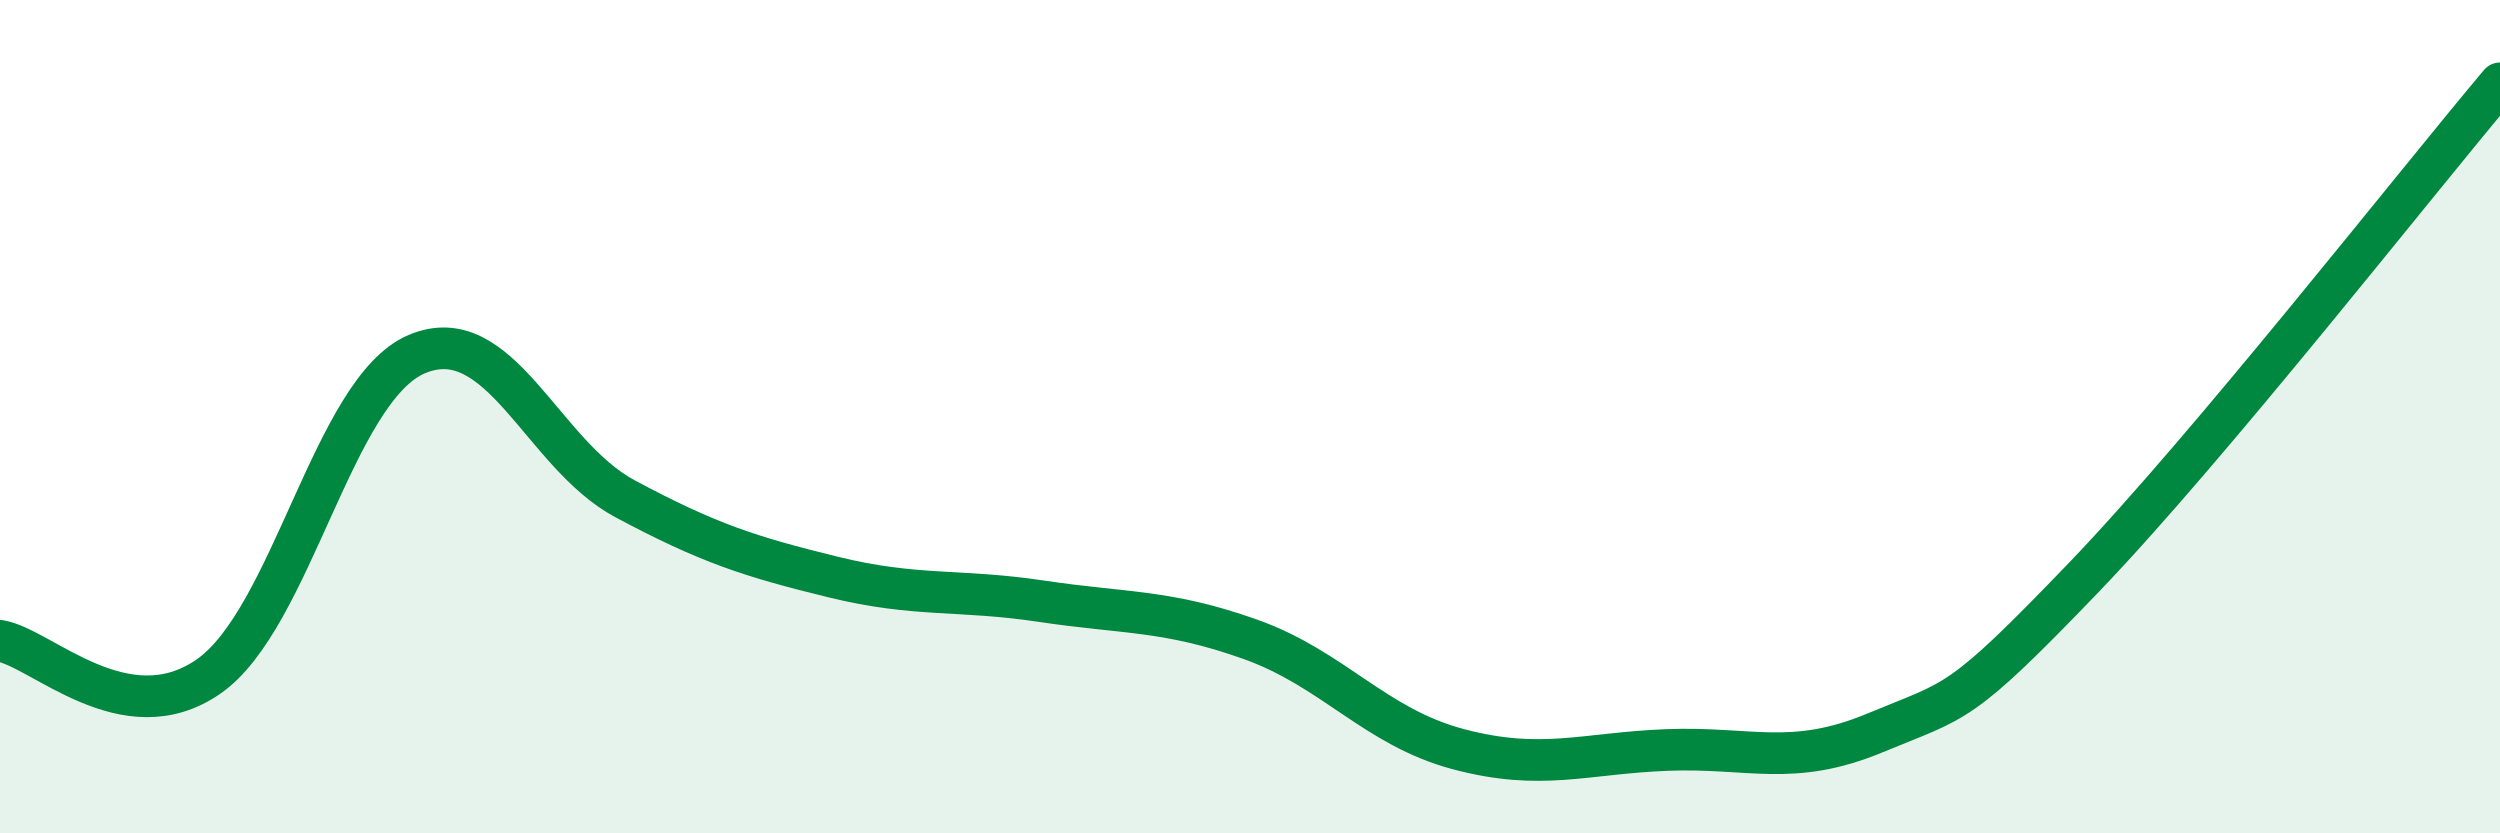 
    <svg width="60" height="20" viewBox="0 0 60 20" xmlns="http://www.w3.org/2000/svg">
      <path
        d="M 0,15.38 C 1,15.55 3,17.62 5,16.24 C 7,14.86 8,9.35 10,8.5 C 12,7.65 13,10.9 15,11.97 C 17,13.04 18,13.36 20,13.85 C 22,14.34 23,14.13 25,14.43 C 27,14.73 28,14.63 30,15.34 C 32,16.05 33,17.45 35,17.98 C 37,18.51 38,18.08 40,18 C 42,17.92 43,18.42 45,17.59 C 47,16.76 47,16.99 50,13.87 C 53,10.75 58,4.37 60,2L60 20L0 20Z"
        fill="#008740"
        opacity="0.1"
        stroke-linecap="round"
        stroke-linejoin="round"
      />
      <path
        d="M 0,15.38 C 1,15.55 3,17.62 5,16.24 C 7,14.86 8,9.35 10,8.5 C 12,7.65 13,10.9 15,11.97 C 17,13.04 18,13.36 20,13.85 C 22,14.34 23,14.13 25,14.43 C 27,14.73 28,14.63 30,15.34 C 32,16.05 33,17.45 35,17.98 C 37,18.51 38,18.08 40,18 C 42,17.92 43,18.42 45,17.59 C 47,16.76 47,16.99 50,13.87 C 53,10.75 58,4.37 60,2"
        stroke="#008740"
        stroke-width="1"
        fill="none"
        stroke-linecap="round"
        stroke-linejoin="round"
      />
    </svg>
  
